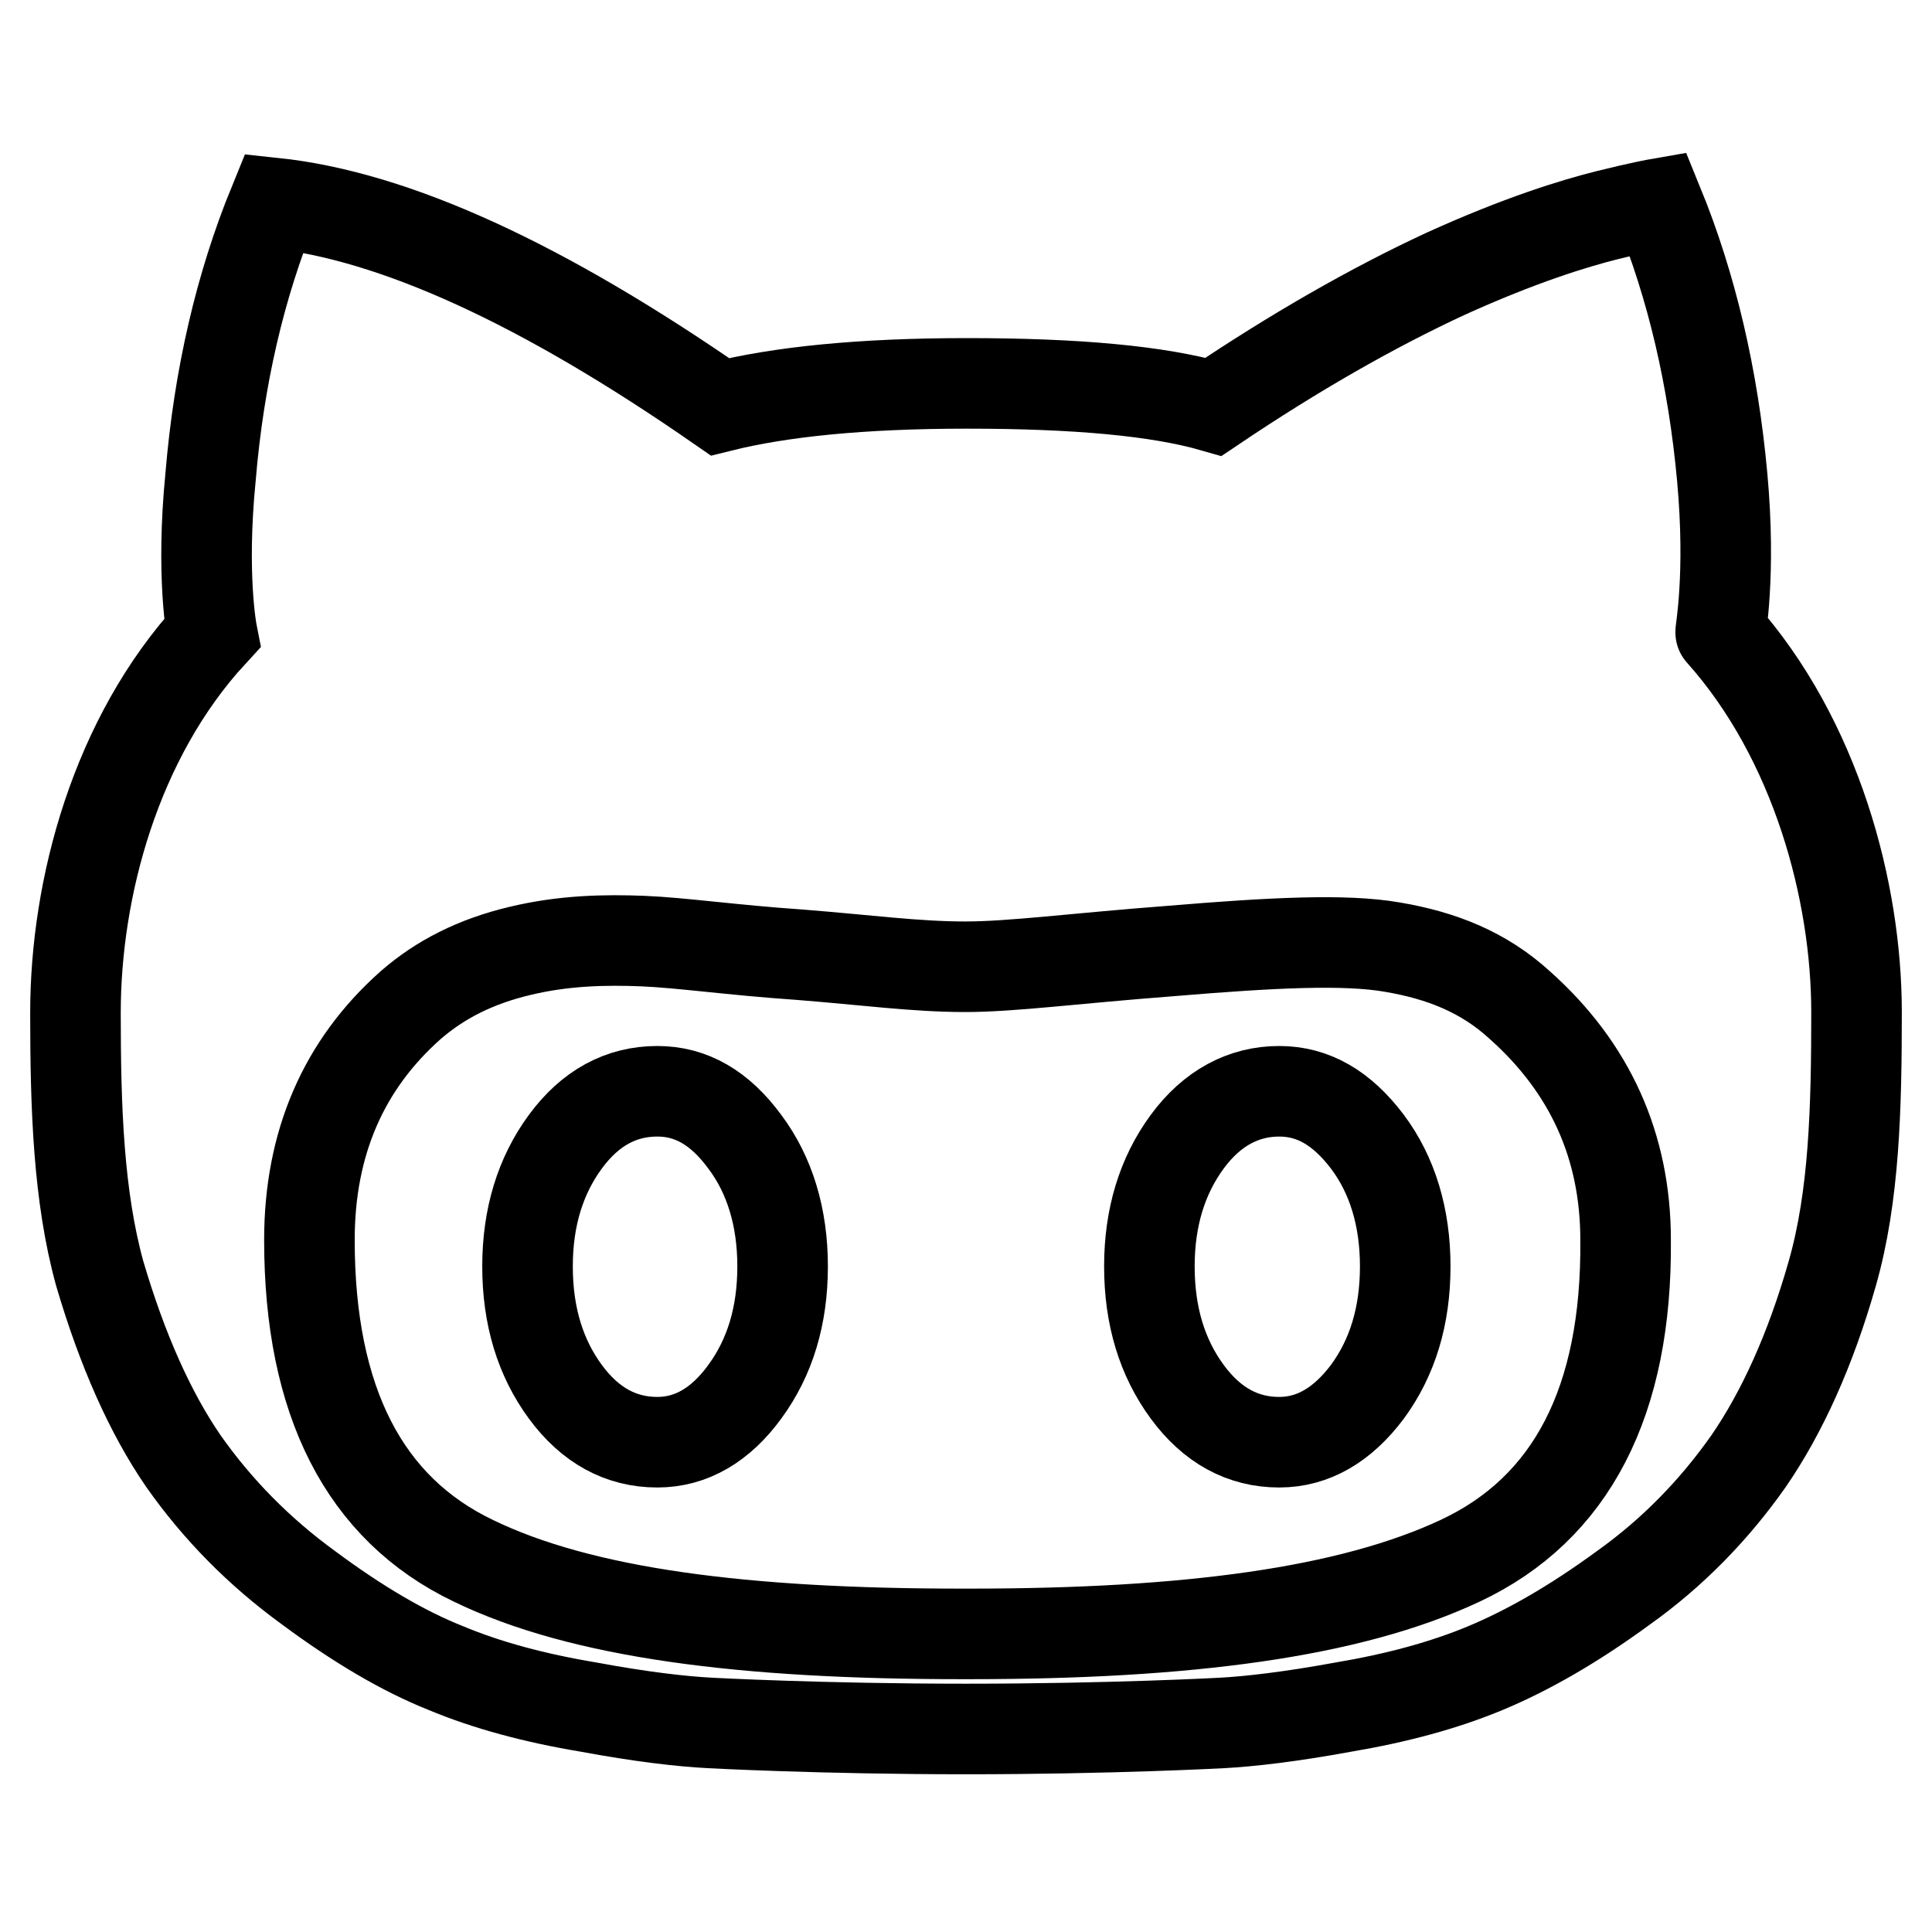 <?xml version="1.0" encoding="utf-8"?>
<!-- Svg Vector Icons : http://www.onlinewebfonts.com/icon -->
<!DOCTYPE svg PUBLIC "-//W3C//DTD SVG 1.1//EN" "http://www.w3.org/Graphics/SVG/1.1/DTD/svg11.dtd">
<svg version="1.1" xmlns="http://www.w3.org/2000/svg" xmlns:xlink="http://www.w3.org/1999/xlink" x="0px" y="0px" viewBox="0 0 256 256" enable-background="new 0 0 256 256" xml:space="preserve">
<g> <path stroke-width="12" fill-opacity="0" stroke="#000000"  d="M87.1,144.6c-4.8,0-8.9,2.2-12.2,6.7c-3.3,4.5-5,10-5,16.5c0,6.6,1.7,12.1,5,16.6c3.3,4.5,7.4,6.7,12.2,6.7 c4.5,0,8.4-2.3,11.6-6.7c3.3-4.5,5-10,5-16.6c0-6.5-1.7-12.1-5-16.5C95.4,146.8,91.6,144.6,87.1,144.6z M169.5,144.6 c-4.7,0-8.9,2.2-12.2,6.7c-3.3,4.5-5,10-5,16.5c0,6.6,1.7,12.1,5,16.6c3.3,4.5,7.4,6.7,12.2,6.7c4.5,0,8.4-2.3,11.7-6.7 c3.3-4.5,5-10,5-16.6c0-6.5-1.7-12.1-5-16.5C177.8,146.8,174,144.6,169.5,144.6z"/> <path stroke-width="12" fill-opacity="0" stroke="#000000"  d="M228,83.8c-0.1,0,1.4-7.5,0.2-20.6c-1.2-13.1-4-25.2-8.5-36.2c0,0-2.3,0.4-6.7,1.5 c-4.4,1.1-11.6,3.3-21.5,7.8c-9.7,4.5-20,10.4-30.7,17.6c-7.3-2.1-18.1-3.1-32.7-3.1c-13.9,0-24.7,1.1-32.7,3.1 c-23.5-16.3-43.1-25.3-59.1-27C31.8,37.9,29,50,27.9,63.2c-1.3,13.1,0.2,20.7,0.2,20.7C15.3,97.8,10,117.7,10,134.2 c0,12.7,0.4,24.3,3.2,34.5c3,10.2,6.7,18.5,11.1,24.9c4.5,6.4,10,12,16.6,16.8c6.6,4.9,12.6,8.4,18.1,10.6c5.5,2.3,11.8,4,19,5.2 c7,1.3,12.3,1.9,16.1,2.1c0,0,14.8,0.8,33.9,0.8c19.2,0,33.9-0.8,33.9-0.8c3.7-0.2,9-0.8,16.1-2.1c7.1-1.2,13.4-2.9,18.9-5.2 c5.5-2.3,11.5-5.7,18.2-10.6c6.6-4.7,12.1-10.4,16.6-16.8c4.4-6.4,8.2-14.7,11.1-24.9c2.9-10.2,3.2-21.8,3.2-34.6 C246,118.2,240.7,98,228,83.8L228,83.8z M193.5,206.8c-14.7,6.9-36.3,9.7-65,9.7h-1.1c-28.7,0-50.3-2.7-64.7-9.7 C48.3,199.9,41,185.7,41,164.3c0-12.8,4.5-23.2,13.4-31.1c3.9-3.4,8.6-5.8,14.5-7.2c5.8-1.4,11.3-1.5,16.3-1.3 c5,0.2,11.9,1.2,20.7,1.8c8.9,0.7,15.4,1.6,22,1.6c6.2,0,14.3-1.1,27.4-2.1c13.2-1.1,22.9-1.6,29.2-0.5c6.5,1.1,12.1,3.3,16.9,7.7 c9.3,8.3,14,18.7,14,31.1C215.6,185.7,208.2,199.9,193.5,206.8L193.5,206.8z"/></g>
</svg>